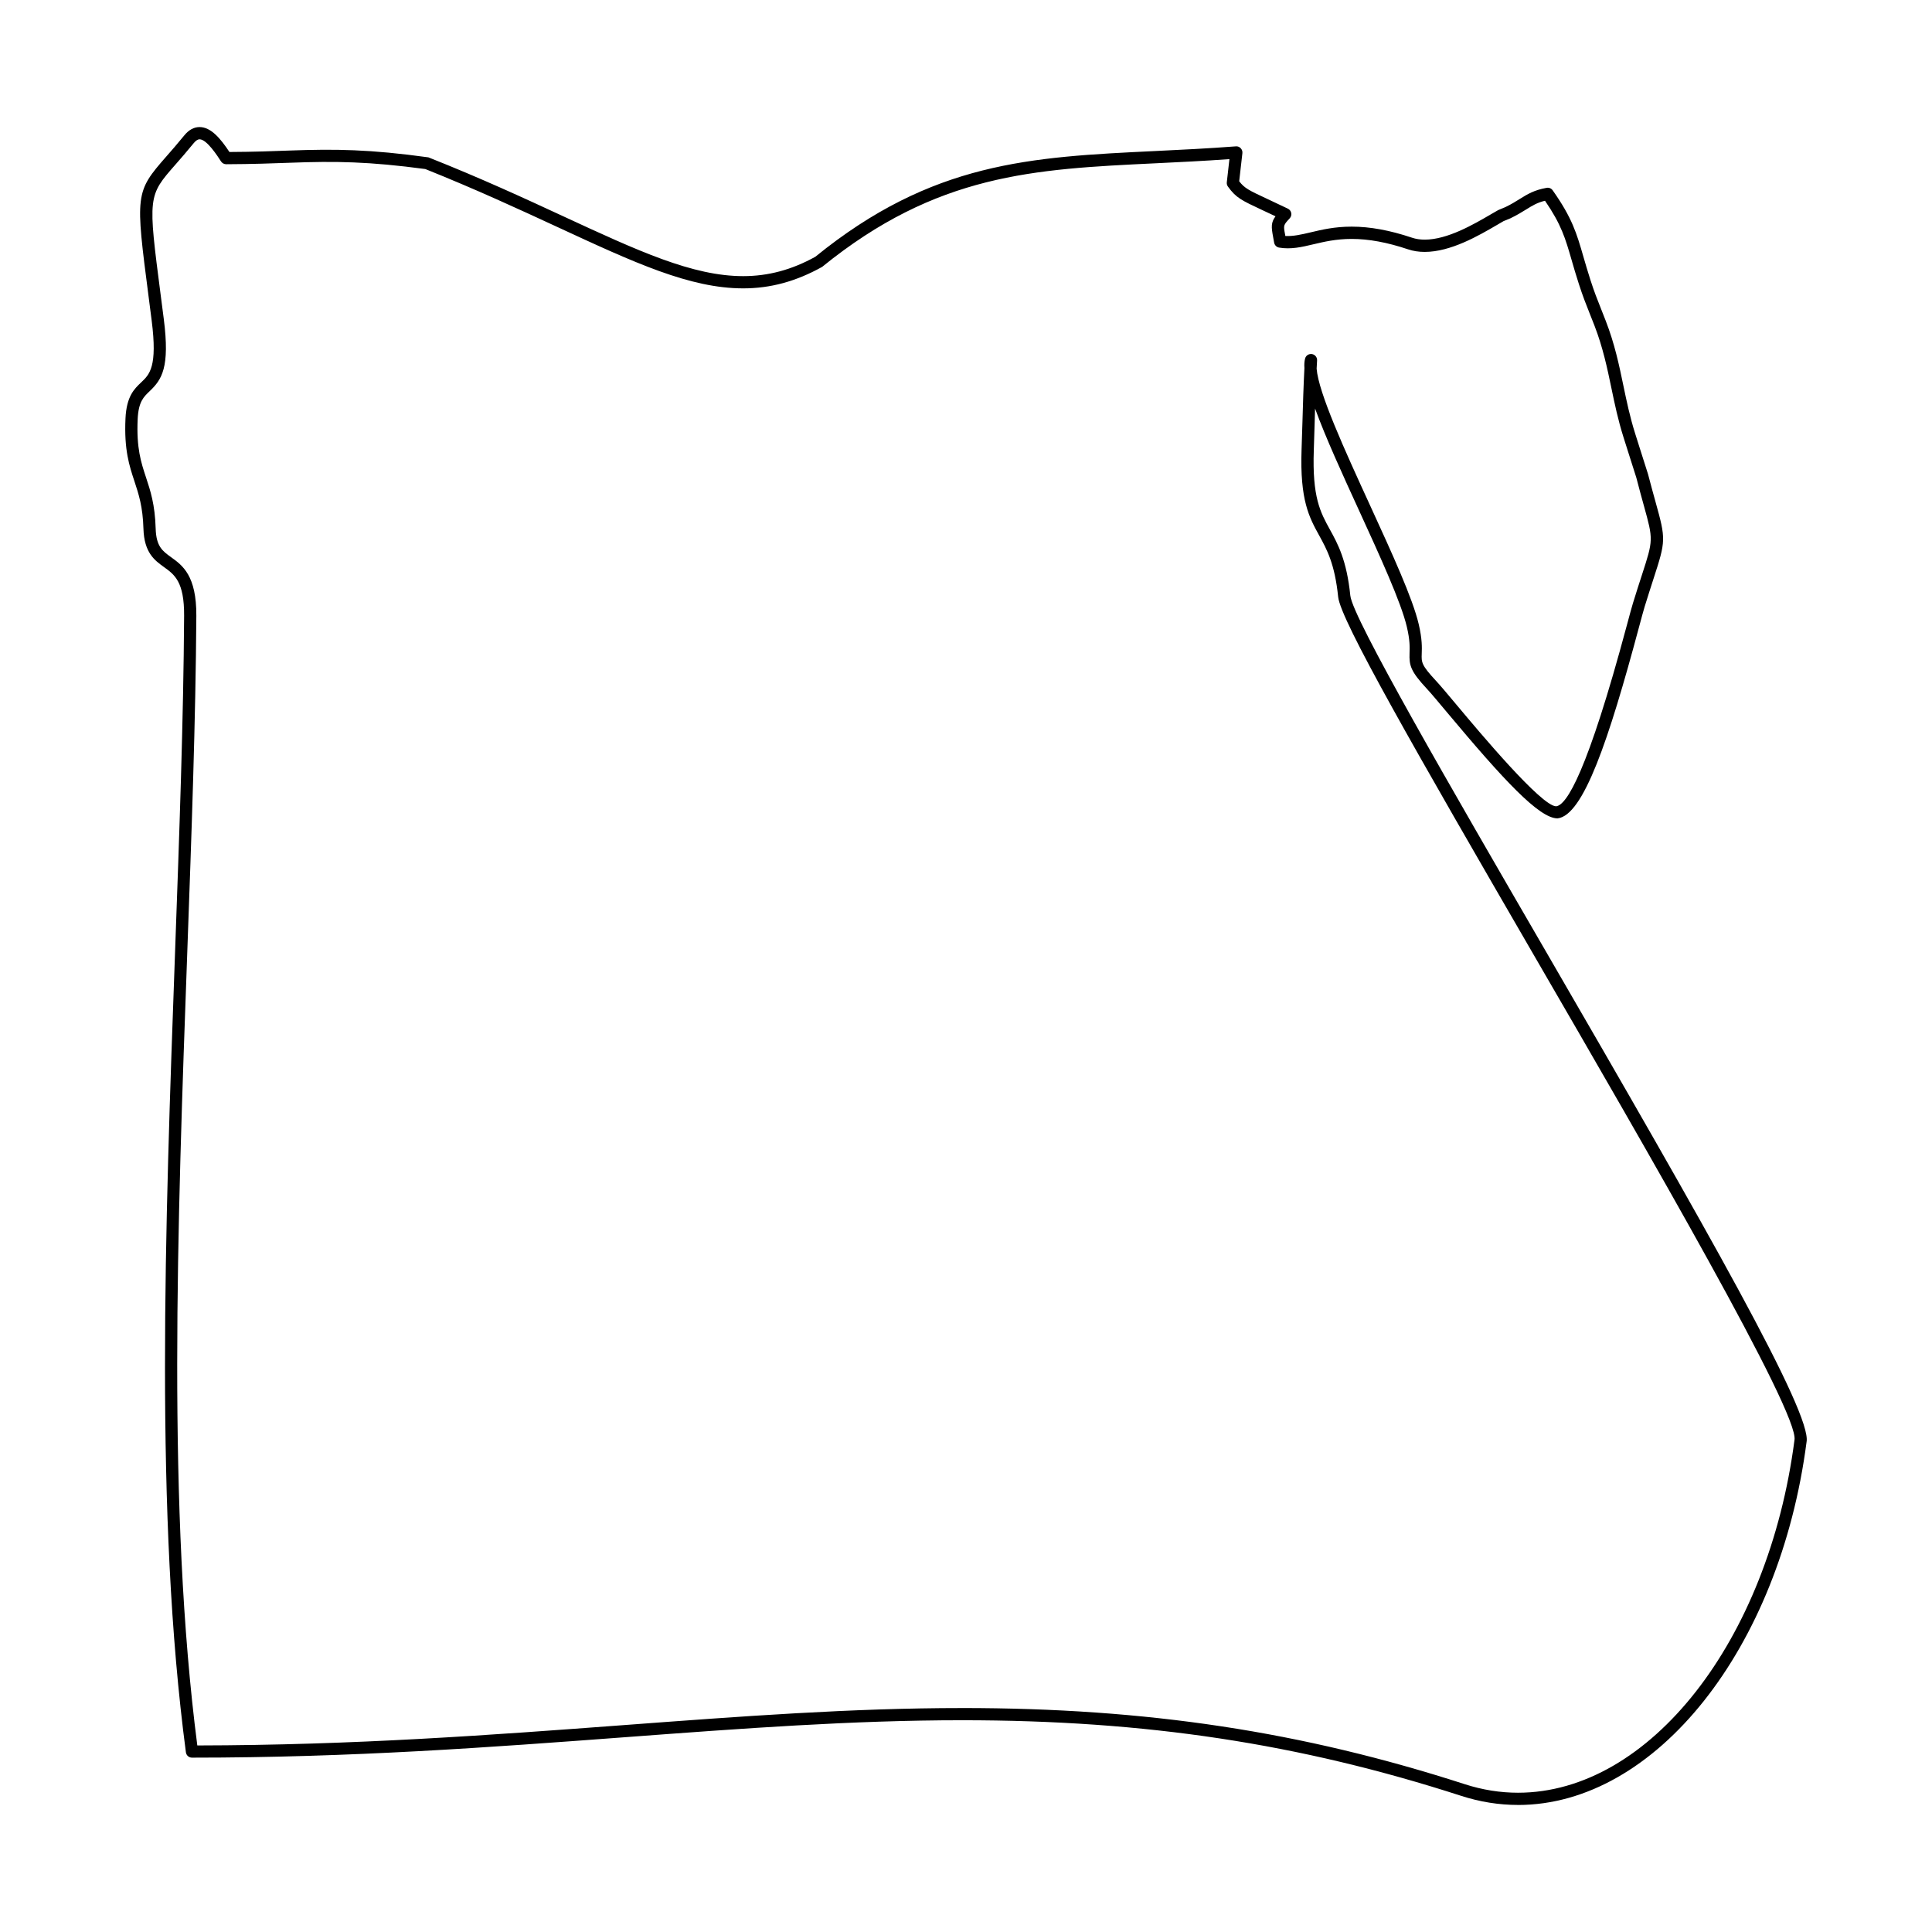 <?xml version="1.0" encoding="UTF-8"?>
<!-- Uploaded to: ICON Repo, www.svgrepo.com, Generator: ICON Repo Mixer Tools -->
<svg fill="#000000" width="800px" height="800px" version="1.1" viewBox="144 144 512 512" xmlns="http://www.w3.org/2000/svg">
 <path d="m546.28 622.33c-5.039 0-10.09-0.805-15.023-2.402-42.871-13.863-83.664-20.047-132.29-20.047-29.102 0-58.285 2.18-89.184 4.488-35.656 2.664-72.523 5.426-114.91 5.426-0.812 0-1.496-0.605-1.605-1.406-8.293-62.609-5.531-138.77-2.863-212.42 1.137-31.418 2.211-61.086 2.387-88.781 0.059-9.035-2.559-10.914-5.324-12.902-2.469-1.777-5.262-3.785-5.453-10.156-0.172-5.879-1.254-9.152-2.398-12.621-1.352-4.082-2.746-8.297-2.363-16.586 0.266-5.894 2.332-7.859 4.156-9.586 2.242-2.125 4.352-4.133 2.785-16.391l-0.801-6.227c-3.535-27.281-3.602-27.801 4.691-37.258 1.344-1.531 2.918-3.324 4.746-5.57 1.191-1.469 2.562-2.219 4.059-2.219 3.023 0 5.586 3.082 7.91 6.606 6.531-0.031 11.559-0.215 16.016-0.387 12-0.441 21.227-0.332 36.719 1.809 13.895 5.508 25.453 10.855 35.66 15.582 19.941 9.23 34.344 15.895 47.758 15.895 6.621 0 12.867-1.672 19.109-5.129 31.008-25.191 57.062-26.434 90.047-28.023 6.836-0.328 13.906-0.672 21.398-1.238 0.527-0.047 0.957 0.145 1.289 0.492 0.332 0.348 0.504 0.82 0.449 1.305l-0.848 7.453c1.449 1.879 2.613 2.418 7.402 4.656 1.48 0.691 3.281 1.531 5.508 2.606 0.457 0.223 0.785 0.648 0.883 1.152 0.102 0.504-0.051 1.023-0.395 1.395-1.699 1.84-1.699 1.84-1.23 4.324l0.066 0.367c2.082 0.109 4.188-0.367 6.656-0.953 3.004-0.715 6.402-1.523 10.918-1.523 4.875 0 10.102 0.957 15.98 2.926 1.023 0.344 2.16 0.52 3.379 0.52 6.035 0 12.969-4.047 17.551-6.723l1.926-1.109 1.91-0.797c1.566-0.754 2.762-1.5 3.828-2.168 2.023-1.254 3.777-2.344 7.098-2.934 0.621-0.109 1.238 0.145 1.598 0.66 5.168 7.316 6.359 11.406 8.148 17.609 0.523 1.797 1.102 3.797 1.848 6.125 1.02 3.168 1.828 5.199 2.856 7.777l1.219 3.102c2.371 6.109 3.543 11.734 4.672 17.176 0.852 4.086 1.734 8.305 3.109 12.652l1.328 4.203c0.73 2.312 1.461 4.629 2.086 6.566 0.805 3.082 1.473 5.492 2.023 7.473 2.719 9.789 2.707 10.172-0.555 20.219-0.648 2.016-1.441 4.449-2.371 7.465-0.309 0.996-0.82 2.938-1.516 5.5-7.984 29.805-14.707 49.816-21.555 50.574h-0.012c-4.875 0-14.348-10.262-29.176-27.973-2.414-2.883-4.328-5.176-5.379-6.301-4.414-4.727-4.762-6.262-4.656-9.473 0.059-1.531 0.125-3.438-0.711-6.992-1.535-6.551-7.176-18.852-12.625-30.754-4.402-9.602-8.902-19.418-11.703-27.125-0.039 1.25-0.074 2.5-0.109 3.742-0.07 2.41-0.137 4.812-0.223 7.238-0.449 12.539 1.734 16.504 4.266 21.098 2.09 3.789 4.453 8.086 5.41 17.508 0.598 5.93 26.605 50.789 51.758 94.172 42.727 73.707 70.633 122.59 69.148 130.13-7.125 54.801-40.012 96.188-76.473 96.188zm-147.32-25.684c48.98 0 90.082 6.231 133.29 20.207 4.609 1.484 9.332 2.238 14.027 2.238 34.844 0 66.348-40.18 73.277-93.453 1.379-7.019-39.152-76.938-68.75-127.98-32.043-55.289-51.551-89.297-52.176-95.469-0.898-8.766-2.992-12.586-5.023-16.27-2.644-4.805-5.148-9.344-4.676-22.781 0.09-2.414 0.156-4.812 0.23-7.215 0.137-4.797 0.277-9.574 0.527-14.402-0.074-0.867-0.016-1.754 0.176-2.504 0.215-0.805 0.969-1.305 1.824-1.184 0.82 0.133 1.406 0.867 1.355 1.699l-0.121 2.168c0.492 6.402 7.465 21.629 14.219 36.359 5.773 12.594 11.23 24.488 12.836 31.355 0.938 3.981 0.855 6.211 0.797 7.856-0.082 2.227-0.105 2.984 3.777 7.144 1.082 1.152 3.043 3.492 5.508 6.434 6.141 7.336 22.461 26.828 26.34 26.828 2.777-0.309 8.273-8.914 18.793-48.188 0.707-2.625 1.234-4.594 1.551-5.613 0.938-3.043 1.727-5.492 2.387-7.516 3.023-9.309 3.023-9.309 0.516-18.348-0.555-2-1.223-4.422-2.004-7.441-0.605-1.848-1.34-4.168-2.066-6.492l-1.328-4.195c-1.43-4.508-2.328-8.805-3.195-12.973-1.109-5.309-2.246-10.801-4.519-16.668l-1.211-3.066c-1.008-2.527-1.875-4.715-2.926-7.984-0.766-2.363-1.355-4.387-1.883-6.223-1.684-5.828-2.731-9.453-7.074-15.77-2.07 0.5-3.316 1.27-4.957 2.289-1.148 0.711-2.434 1.508-4.211 2.367l-1.824 0.75-1.691 0.988c-4.891 2.852-12.277 7.164-19.191 7.164-1.57 0-3.055-0.227-4.402-0.68-5.547-1.859-10.434-2.762-14.957-2.762-4.137 0-7.344 0.762-10.176 1.43-3.078 0.734-5.945 1.395-9.047 0.867-0.676-0.109-1.203-0.645-1.324-1.324l-0.273-1.512c-0.504-2.68-0.562-3.793 0.637-5.461-1.371-0.656-2.559-1.203-3.586-1.684-5.414-2.535-6.879-3.211-9.02-6.188-0.238-0.328-0.344-0.73-0.301-1.133l0.695-6.144c-6.82 0.492-13.273 0.797-19.539 1.102-32.395 1.551-57.984 2.777-88.398 27.457-6.973 3.883-13.738 5.691-20.918 5.691-14.121 0-28.805-6.797-49.117-16.203-10.168-4.707-21.684-10.035-35.121-15.418-14.895-1.996-23.887-2.125-35.777-1.672-4.684 0.172-9.984 0.367-17.004 0.395h-0.004c-0.551 0-1.062-0.289-1.359-0.746-0.934-1.445-3.769-5.859-5.68-5.859-0.48 0-1.004 0.344-1.559 1.02-1.863 2.277-3.457 4.102-4.82 5.656-7.332 8.359-7.332 8.359-3.914 34.719l0.805 6.231c1.648 12.887-0.523 16.062-3.769 19.145-1.578 1.5-2.941 2.797-3.152 7.391-0.352 7.688 0.891 11.445 2.207 15.426 1.168 3.531 2.379 7.188 2.562 13.539 0.137 4.769 1.797 5.969 4.102 7.629 3.004 2.16 6.742 4.848 6.676 15.547-0.18 27.738-1.258 57.434-2.394 88.883-2.644 72.953-5.375 148.38 2.652 210.46 41.676-0.066 78.059-2.781 113.25-5.41 30.961-2.316 60.207-4.504 89.426-4.504z"/>
</svg>